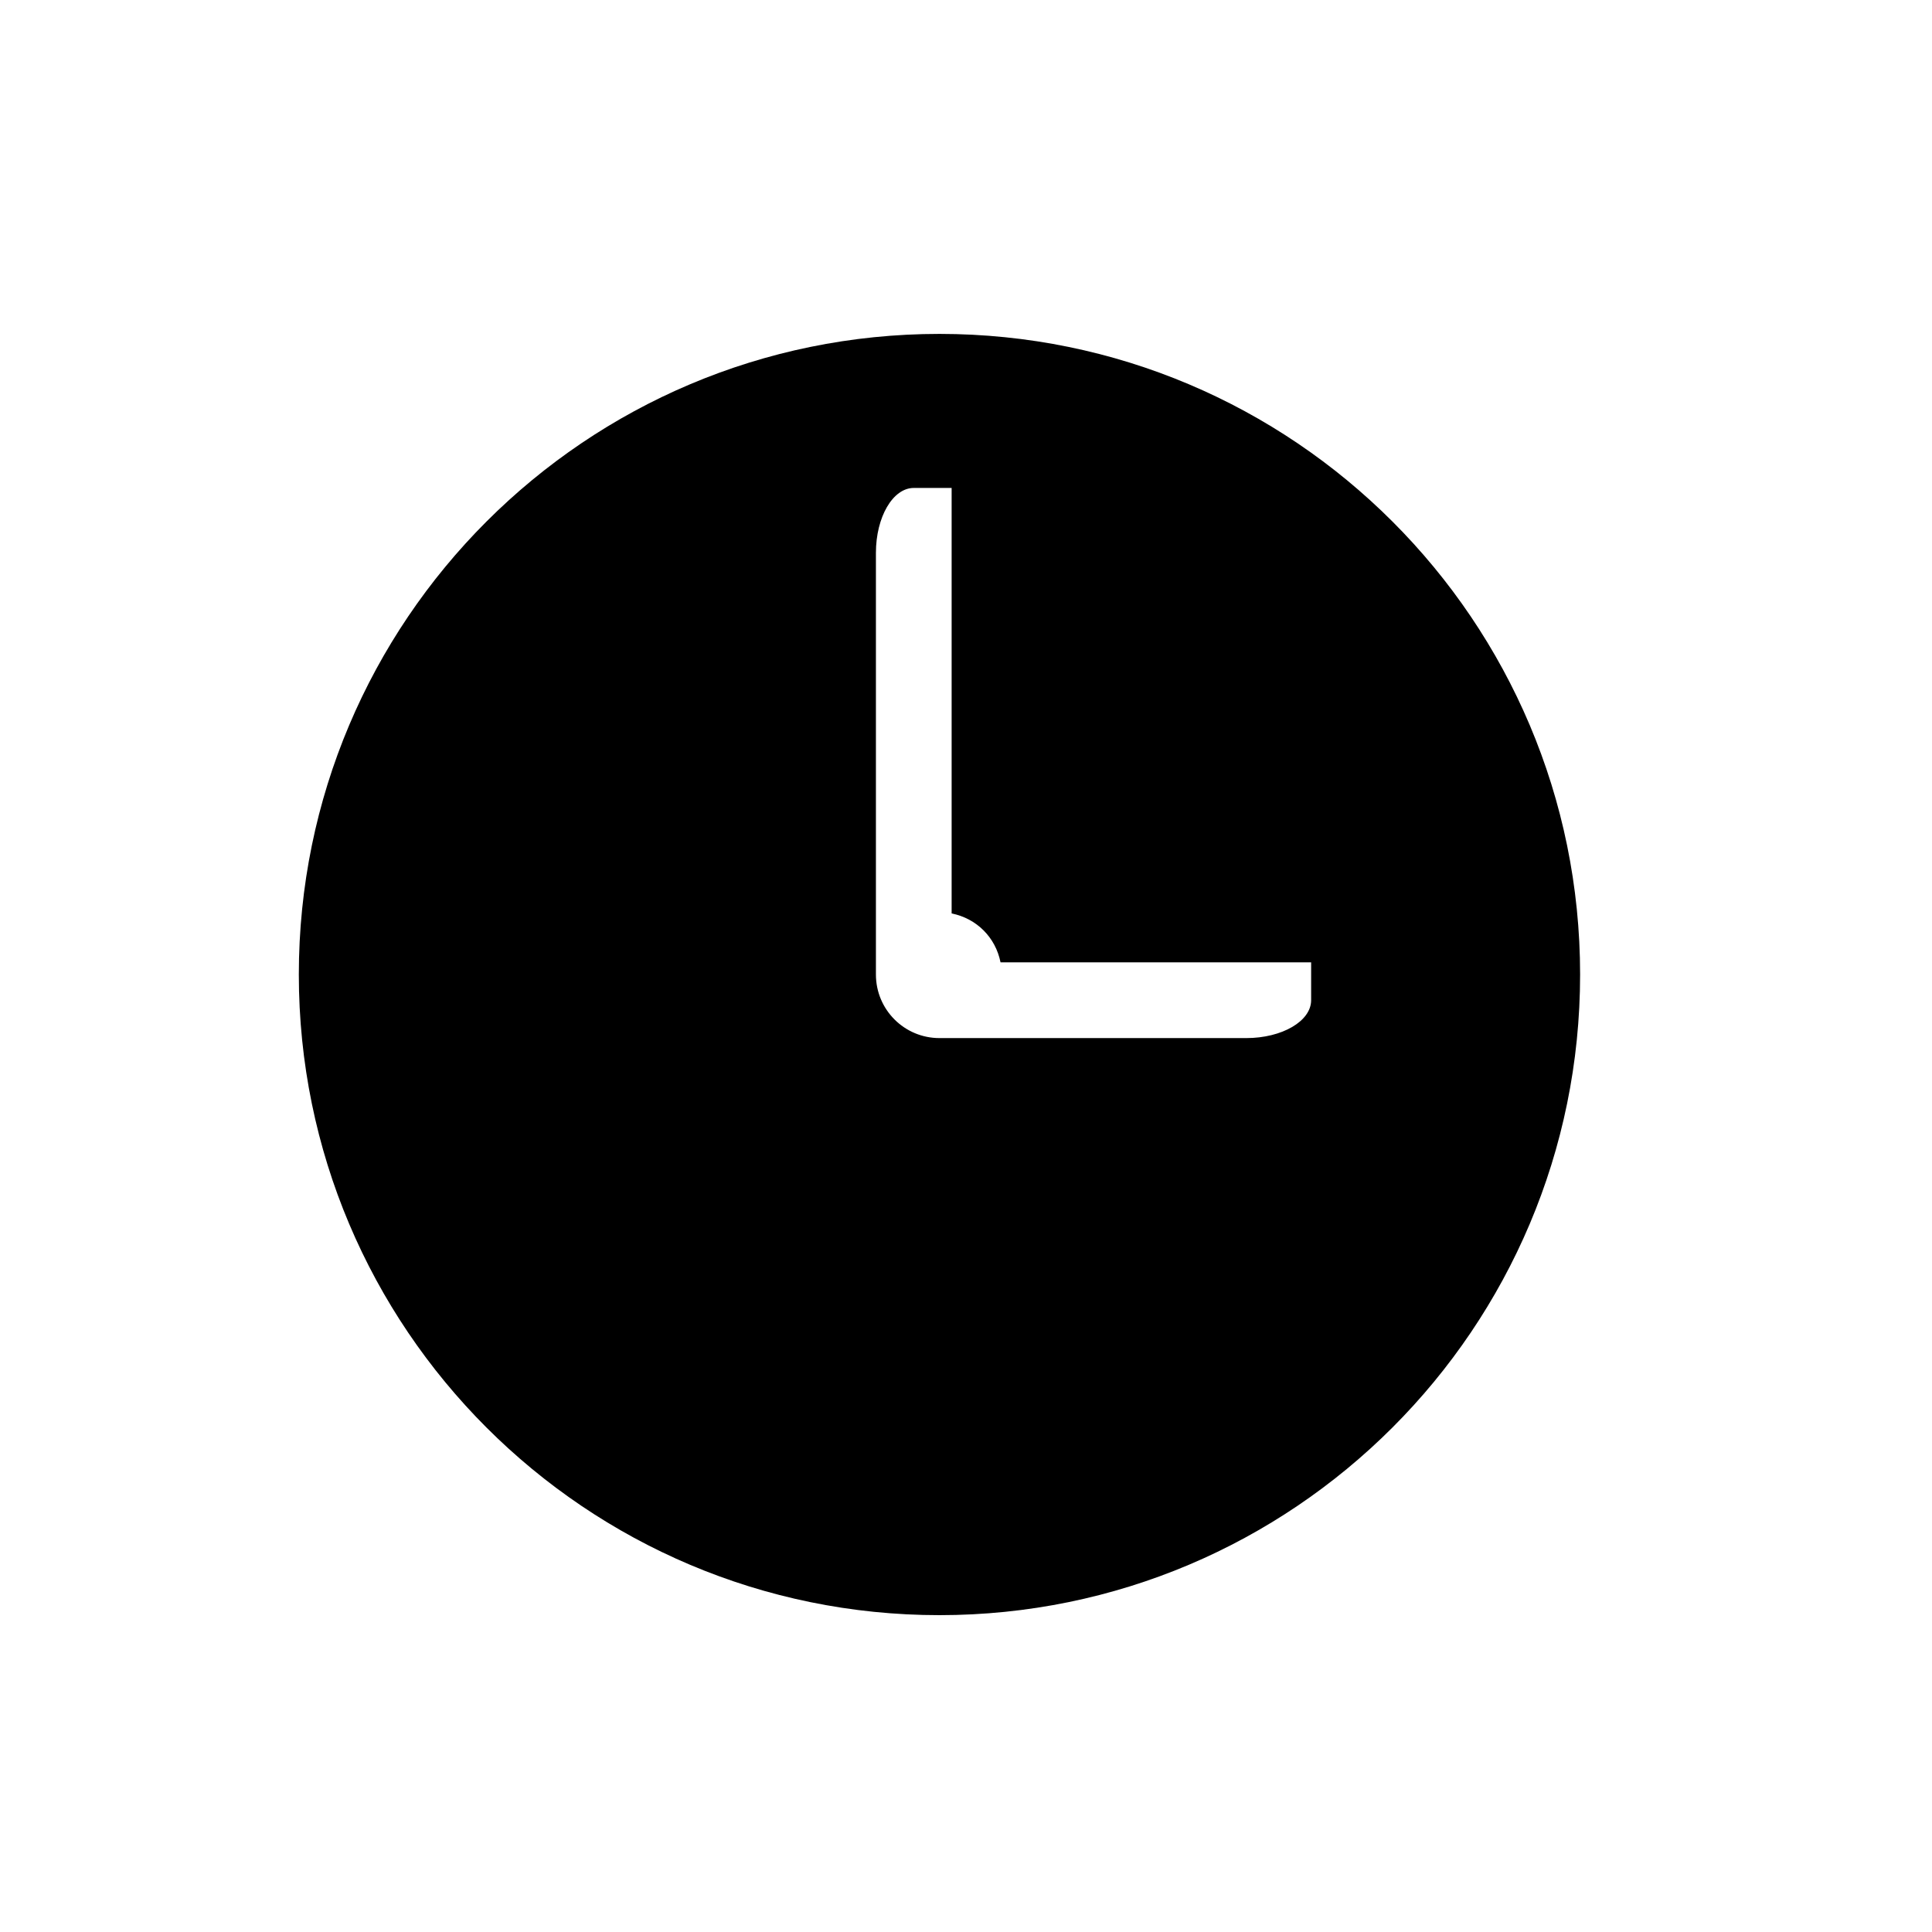 <?xml version="1.0" encoding="utf-8"?>
<!-- Generator: Adobe Illustrator 17.0.0, SVG Export Plug-In . SVG Version: 6.00 Build 0)  -->
<!DOCTYPE svg PUBLIC "-//W3C//DTD SVG 1.1//EN" "http://www.w3.org/Graphics/SVG/1.1/DTD/svg11.dtd">
<svg version="1.1" id="Capa_1" xmlns="http://www.w3.org/2000/svg" xmlns:xlink="http://www.w3.org/1999/xlink" x="0px" y="0px"
	 width="64px" height="64px" viewBox="0 0 64 64" enable-background="new 0 0 64 64" xml:space="preserve">
<path d="M31.121,11.061c-11.72,0-21.222,9.502-21.222,21.222S19.4,53.504,31.121,53.504c11.72,0,21.222-9.501,21.222-21.222
	S42.84,11.061,31.121,11.061z M43.433,33.134c0,0.692-0.962,1.254-2.149,1.254H31.121c-1.163,0-2.105-0.942-2.105-2.105V18.313
	c0-1.186,0.561-2.149,1.254-2.149h1.254v14.095c0.828,0.166,1.455,0.792,1.62,1.62h10.289
	C43.433,31.879,43.433,32.441,43.433,33.134z"/>
</svg>
